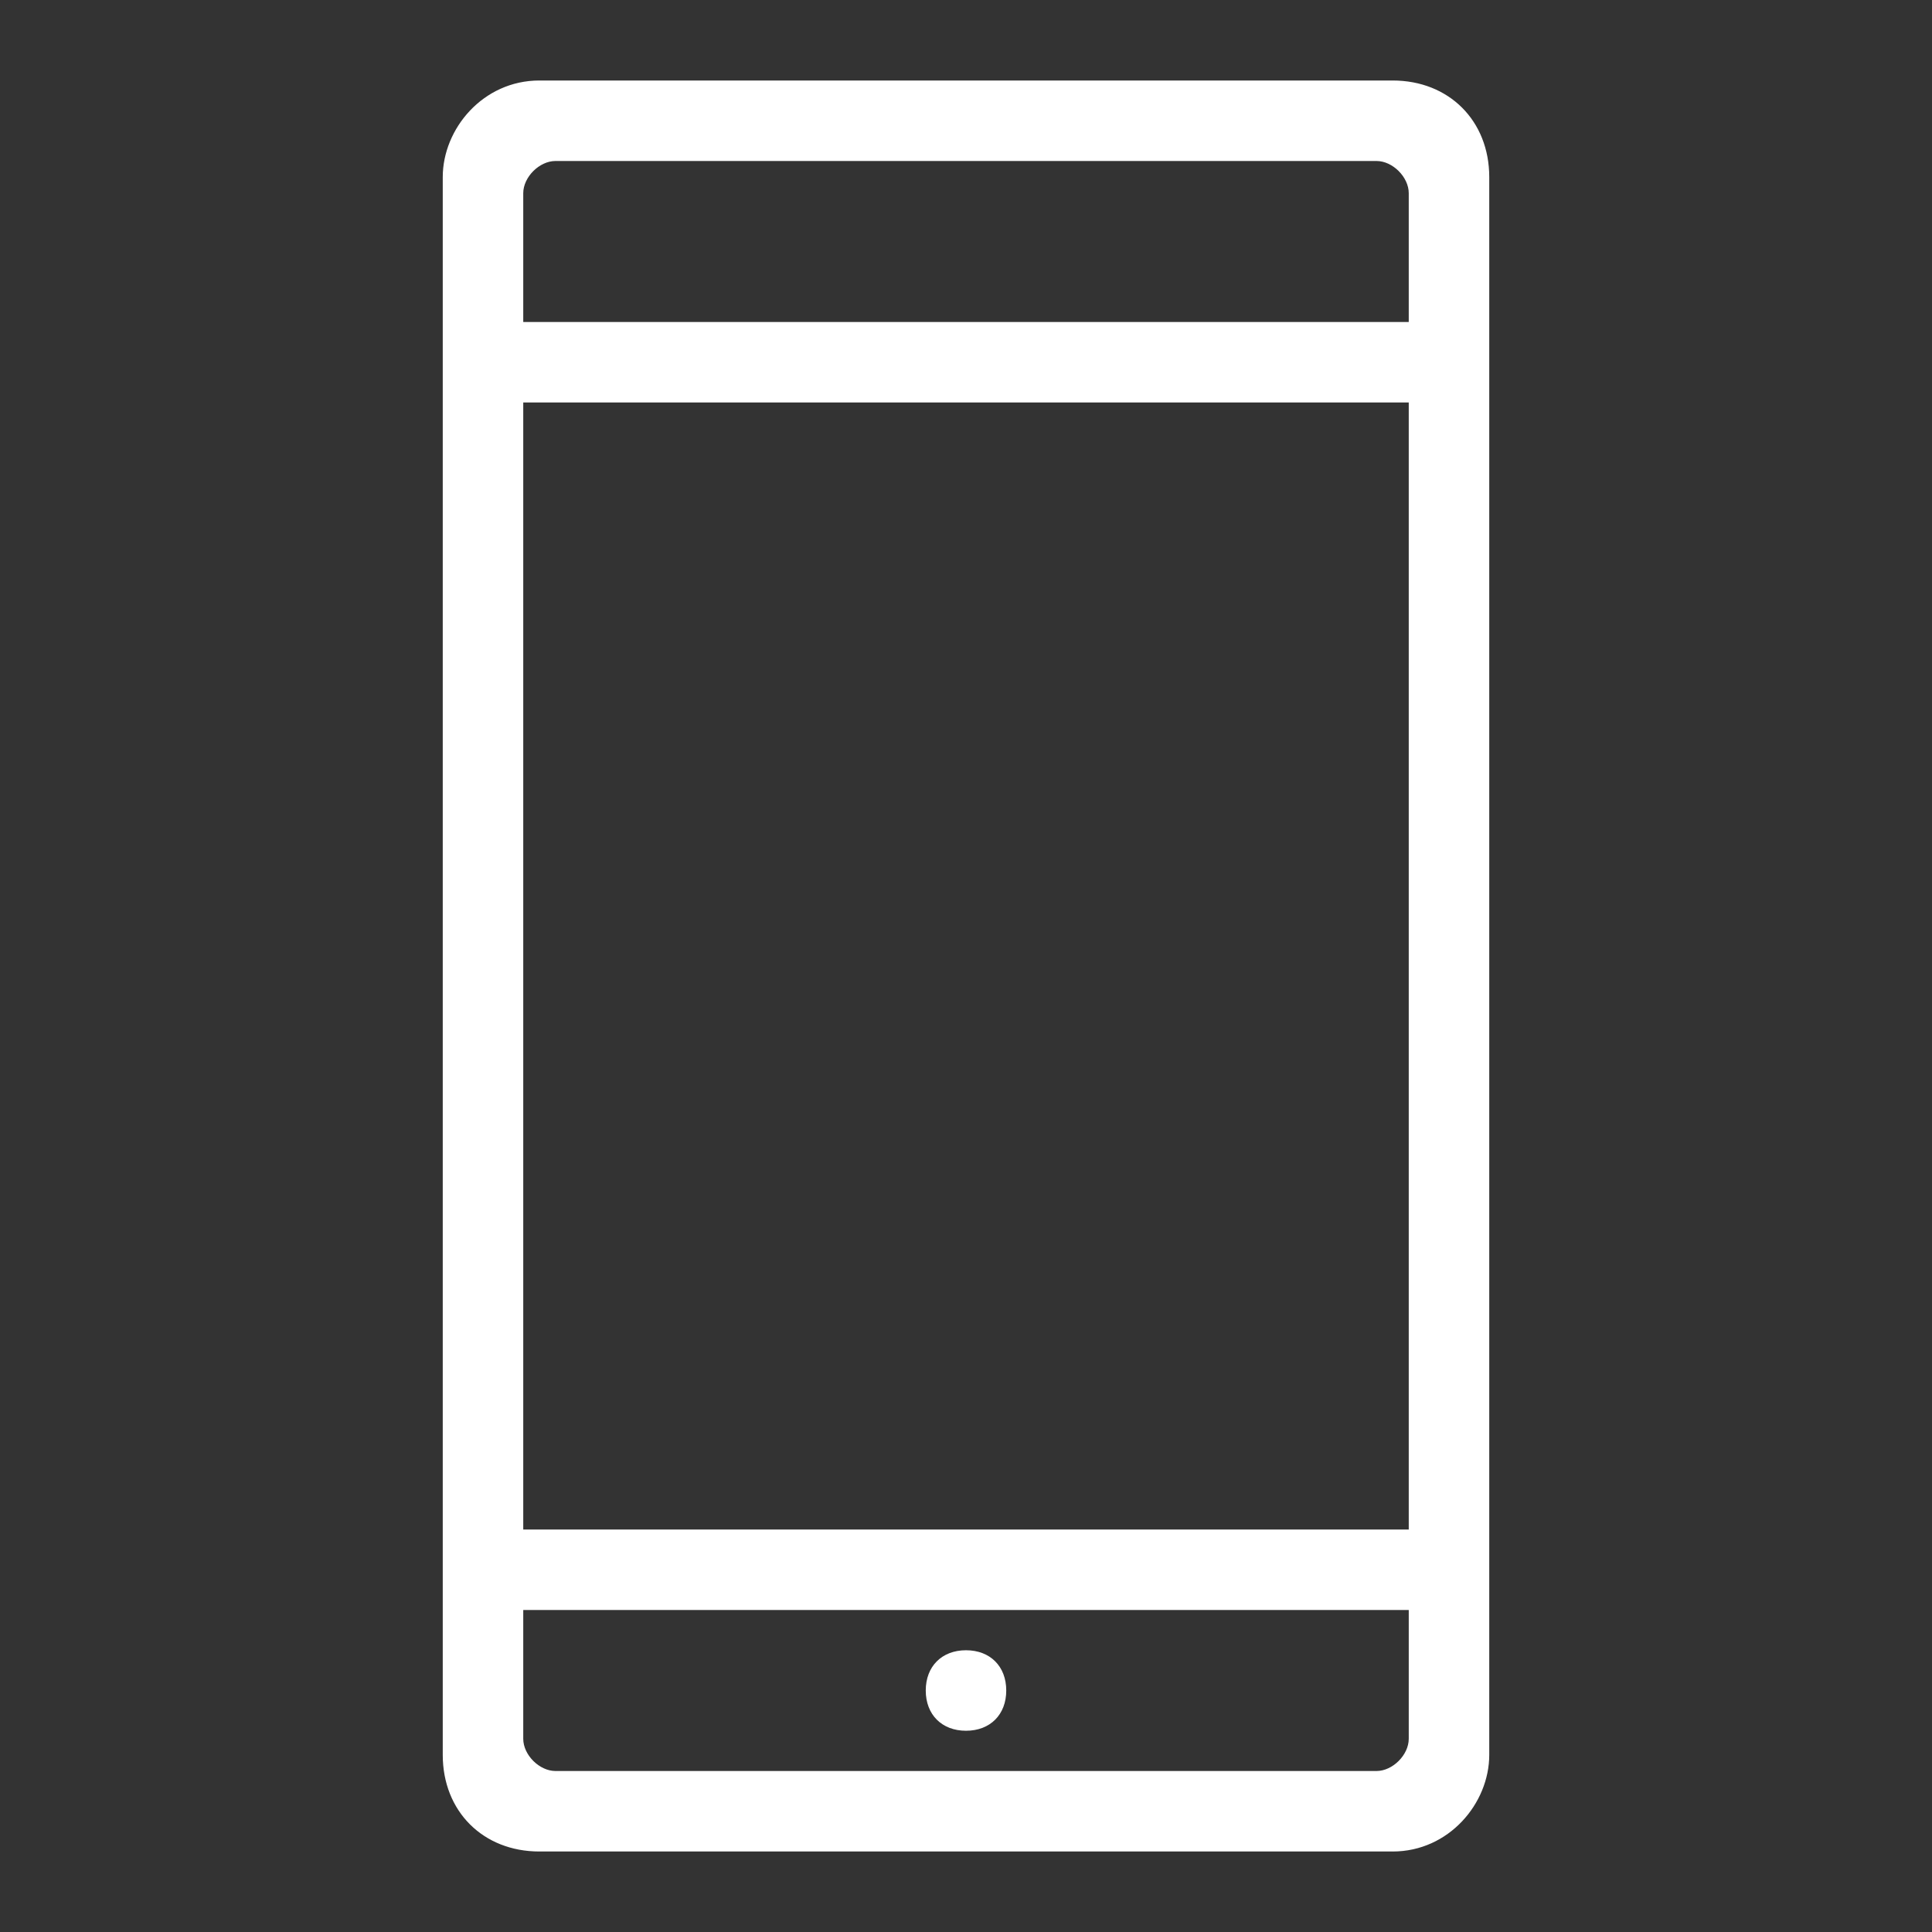 <?xml version="1.0" encoding="UTF-8"?>
<svg id="Capa_1" xmlns="http://www.w3.org/2000/svg" version="1.1" viewBox="0 0 24 24" width="24" height="24">
  <rect x="0" y="0" width="24" height="24" fill="#333333" stroke="none"/>
  <!-- Generator: Adobe Illustrator 29.5.1, SVG Export Plug-In . SVG Version: 2.1.0 Build 141)  -->
  <defs>
    <style>
      .st0 {
        fill: #fff;
        fill-rule: evenodd;
      }
    </style>
  </defs>
  <path class="st0" d="M12,21.5c-.3,0-.5-.2-.5-.5s.2-.5.5-.5.5.2.5.5-.2.5-.5.5ZM17.3,23H6.7c-.7,0-1.2-.5-1.2-1.2V2.2c0-.6.5-1.2,1.2-1.2h10.6c.7,0,1.2.5,1.2,1.2v19.6c0,.6-.5,1.2-1.2,1.2ZM6.5,4h11v-1.6c0-.2-.2-.4-.4-.4H6.9c-.2,0-.4.2-.4.4v1.6ZM6.5,20v1.6c0,.2.2.4.4.4h10.2c.2,0,.4-.2.4-.4v-1.6H6.5ZM6.5,19h11V5H6.5v14Z"/>
</svg>